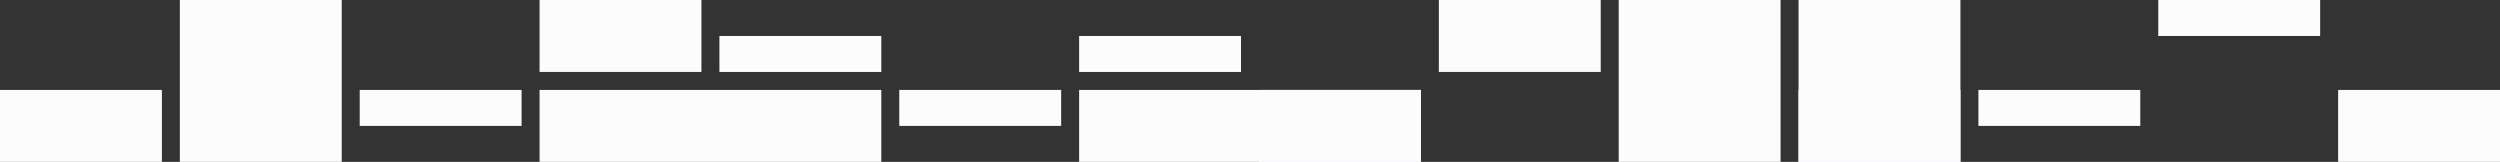 <svg width="278" height="18" viewBox="0 0 278 18" fill="none" xmlns="http://www.w3.org/2000/svg">
<rect x="0" y="0" width="278" height="18" fill="#333333" stroke="none"/>
<rect x="260" y="10" width="18" height="8" fill="#FCFCFD"/>
<rect x="220" y="10" width="18" height="4" fill="#FCFCFD"/>
<rect x="180" width="18" height="18" fill="#FCFCFD"/>
<rect x="20" width="18" height="18" fill="#FCFCFD"/>
<rect x="200" y="10" width="18" height="8" fill="#FCFCFD"/>
<rect x="120" y="4" width="18" height="4" fill="#FCFCFD"/>
<rect x="100" y="10" width="18" height="4" fill="#FCFCFD"/>
<rect x="80" y="4" width="18" height="4" fill="#FCFCFD"/>
<rect x="40" y="10" width="18" height="4" fill="#FCFCFD"/>
<rect x="140" y="10" width="18" height="8" fill="#FCFCFD"/>
<rect x="120" y="10" width="38" height="8" fill="#FCFCFD"/>
<rect x="60" y="10" width="38" height="8" fill="#FCFCFD"/>
<rect x="240" width="18" height="4" fill="#FCFCFD"/>
<rect x="160" width="18" height="8" fill="#FCFCFD"/>
<rect x="60" width="18" height="8" fill="#FCFCFD"/>
<rect y="10" width="18" height="8" fill="#FCFCFD"/>
<rect x="200" width="18" height="18" fill="#FCFCFD"/>
</svg>
